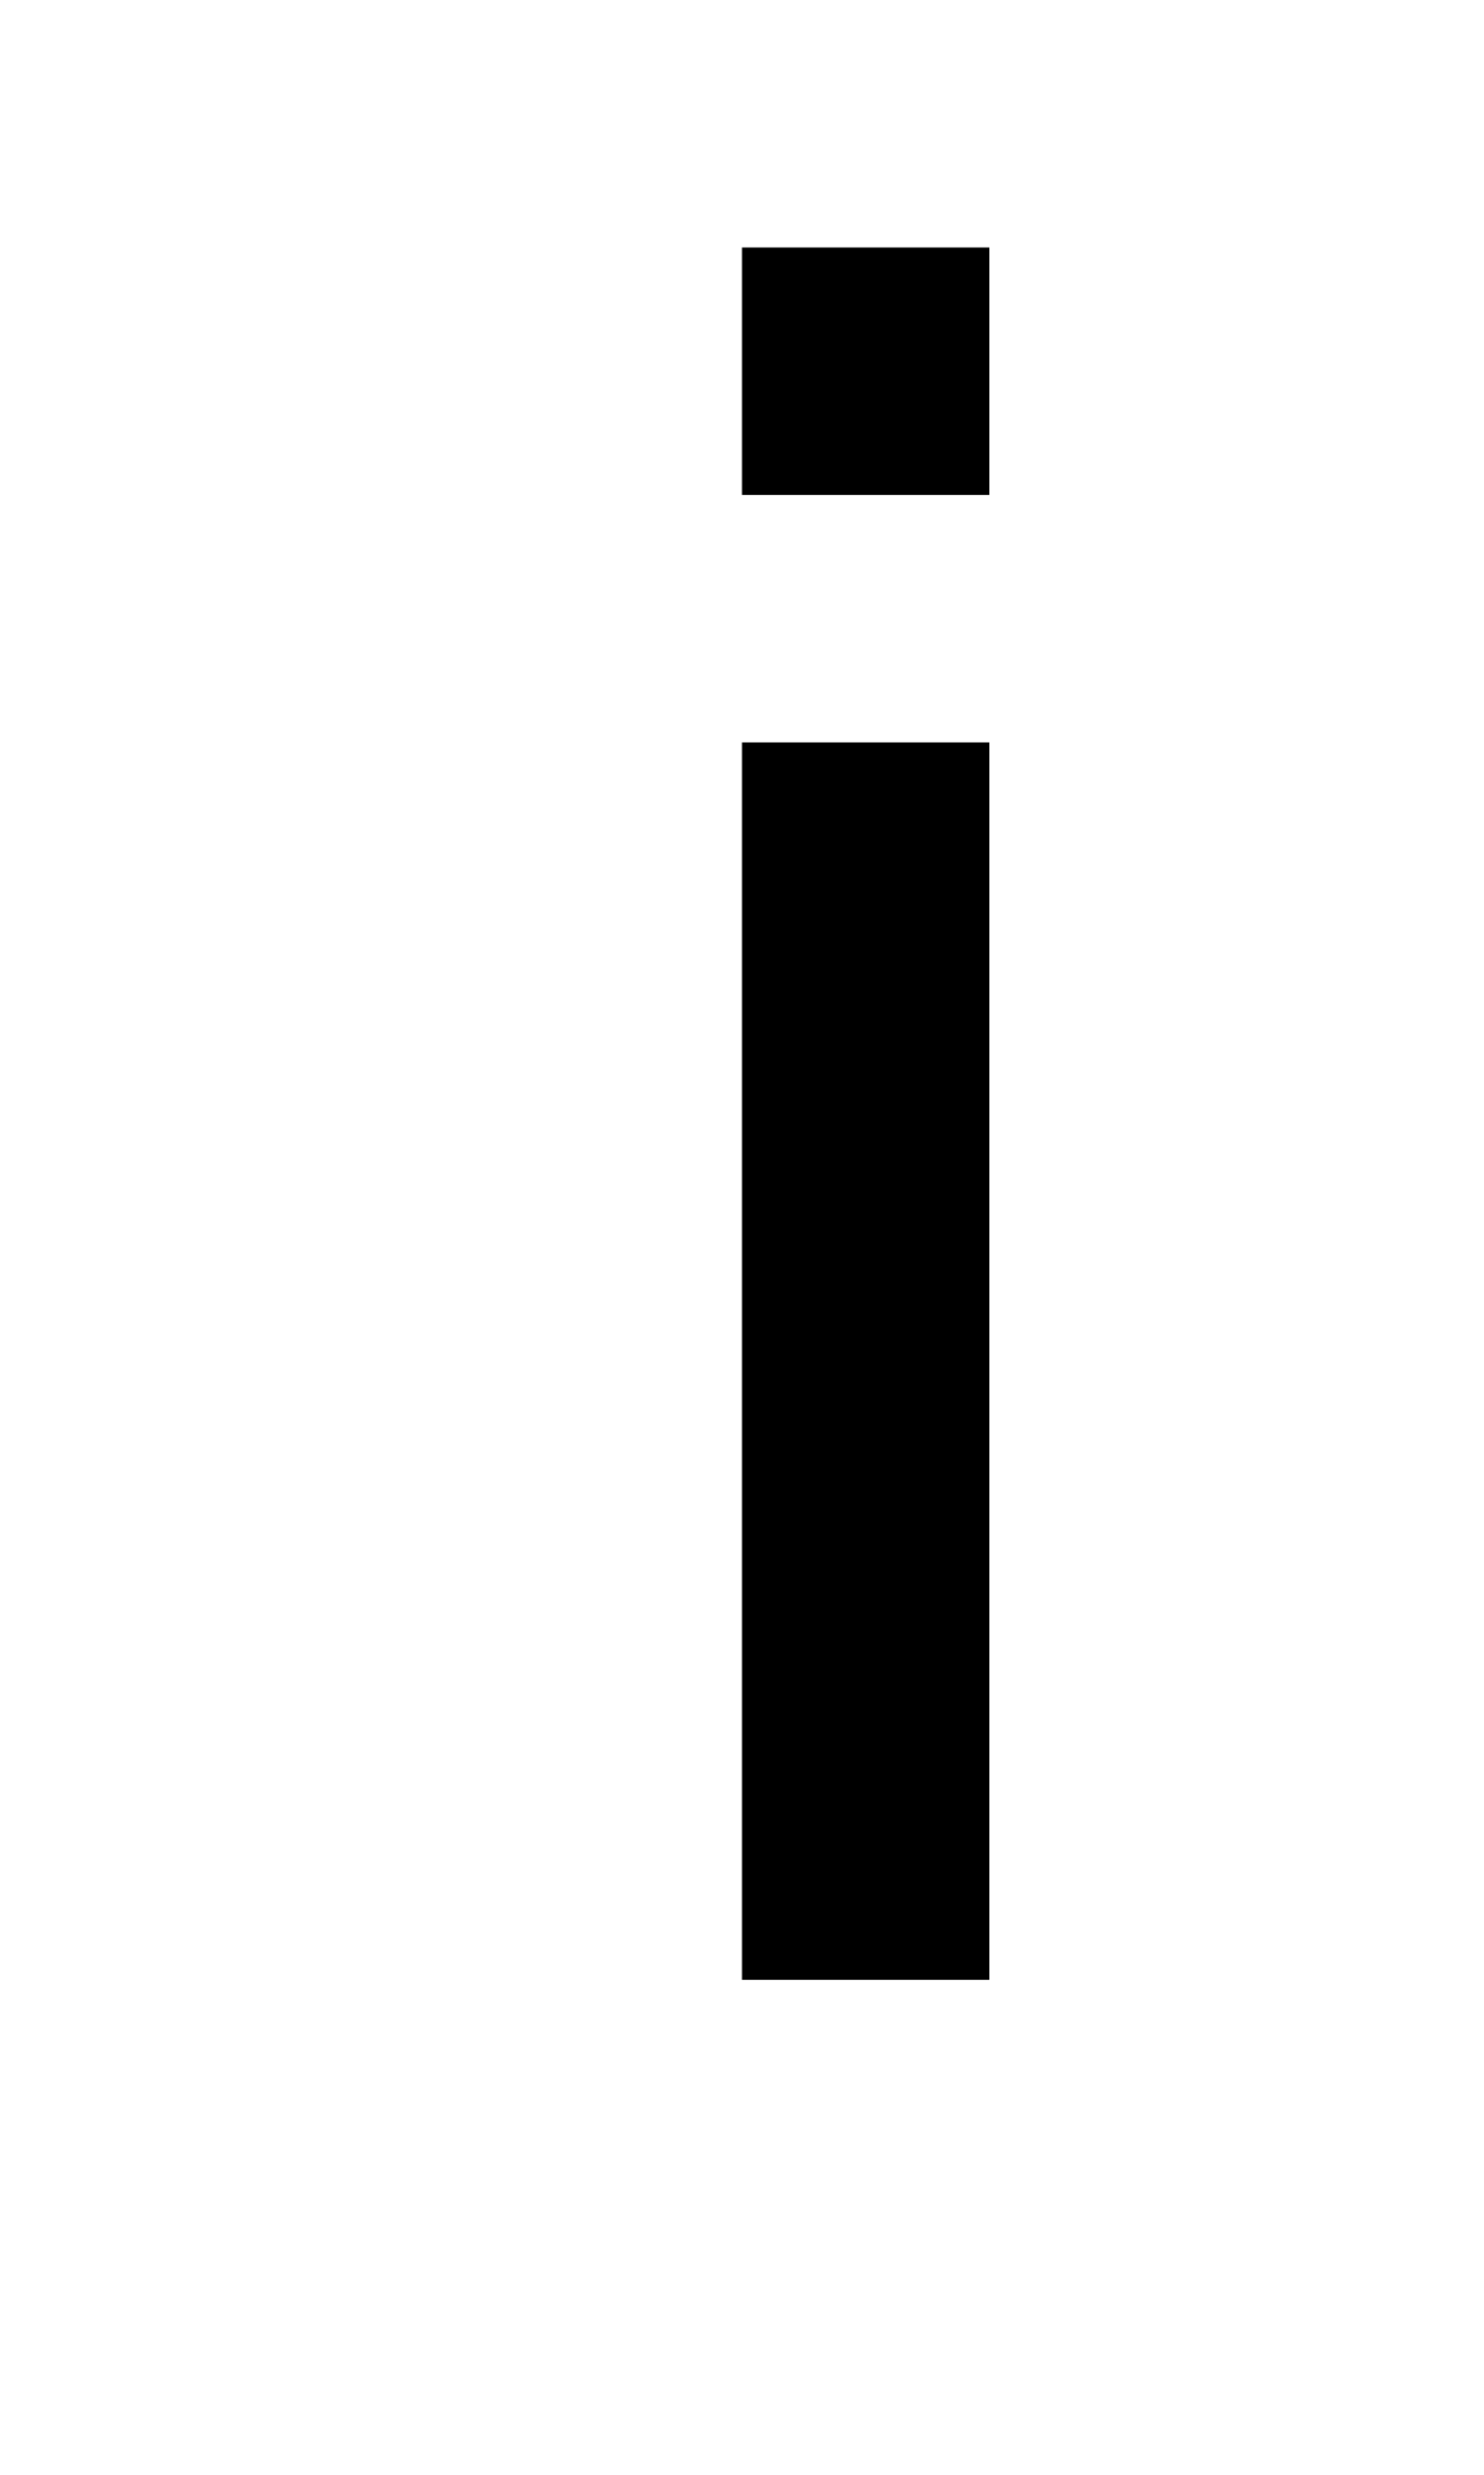 <?xml version="1.0" standalone="no"?>
<!DOCTYPE svg PUBLIC "-//W3C//DTD SVG 20010904//EN"
 "http://www.w3.org/TR/2001/REC-SVG-20010904/DTD/svg10.dtd">
<svg version="1.0" xmlns="http://www.w3.org/2000/svg"
 width="24pt" height="40pt" viewBox="0 0 24 40"
 preserveAspectRatio="xMidYMid meet">
<g transform="translate(0,40) scale(1,-1)"
fill="#000000" stroke="none">
<path d="M12 34 l0 -2 2 0 2 0 0 2 0 2 -2 0 -2 0 0 -2z"/>
<path d="M12 18 l0 -10 2 0 2 0 0 10 0 10 -2 0 -2 0 0 -10z"/>
</g>
</svg>
